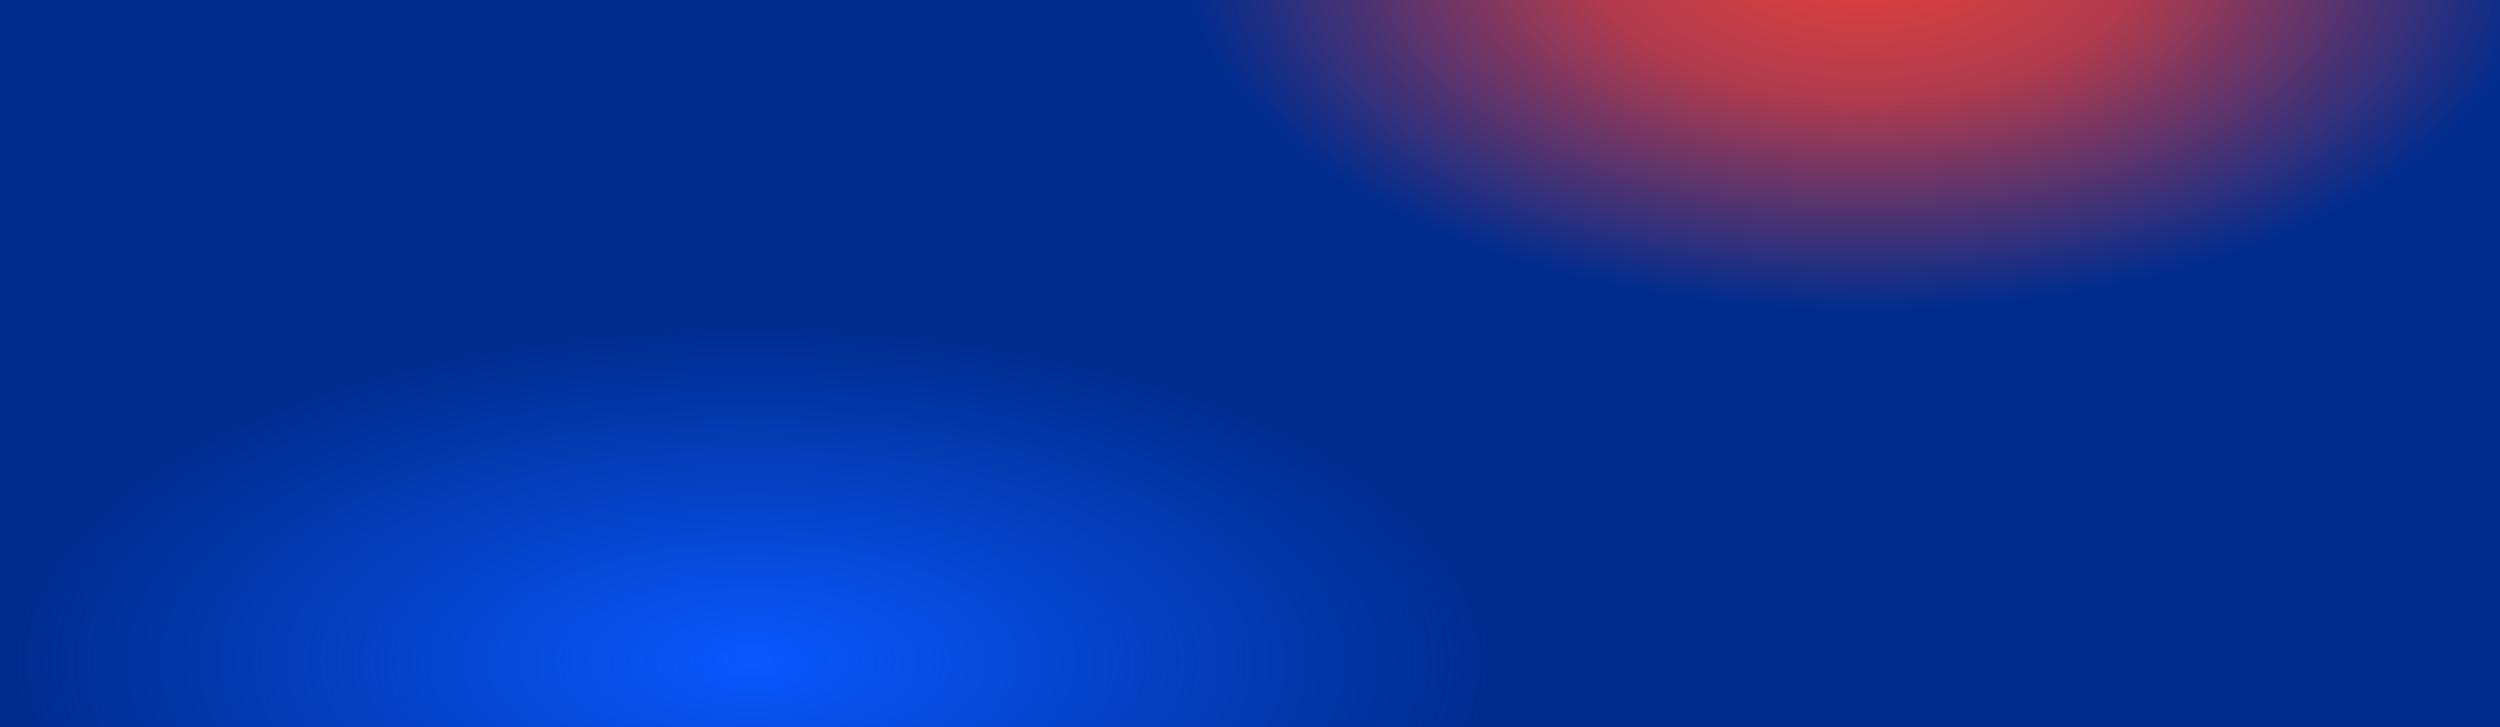 <svg id="Component_493_6" data-name="Component 493 – 6" xmlns="http://www.w3.org/2000/svg" xmlns:xlink="http://www.w3.org/1999/xlink" width="1440" height="419" viewBox="0 0 1440 419">
  <defs>
    <radialGradient id="radial-gradient" cx="0.475" cy="0.909" r="0.462" gradientUnits="objectBoundingBox">
      <stop offset="0" stop-color="#0a58ff"/>
      <stop offset="1" stop-color="#0a58ff" stop-opacity="0"/>
    </radialGradient>
    <radialGradient id="radial-gradient-2" cx="0.517" cy="-0.072" r="0.521" gradientUnits="objectBoundingBox">
      <stop offset="0" stop-color="#e84039"/>
      <stop offset="0.409" stop-color="#e84039" stop-opacity="0.757"/>
      <stop offset="1" stop-color="#e84039" stop-opacity="0"/>
    </radialGradient>
  </defs>
  <rect id="Rectangle_47828" data-name="Rectangle 47828" width="1440" height="419" fill="#002c8e"/>
  <rect id="Rectangle_47835" data-name="Rectangle 47835" width="913" height="419" fill="url(#radial-gradient)"/>
  <rect id="Rectangle_47836" data-name="Rectangle 47836" width="758" height="399" transform="translate(682)" fill="url(#radial-gradient-2)"/>
</svg>
